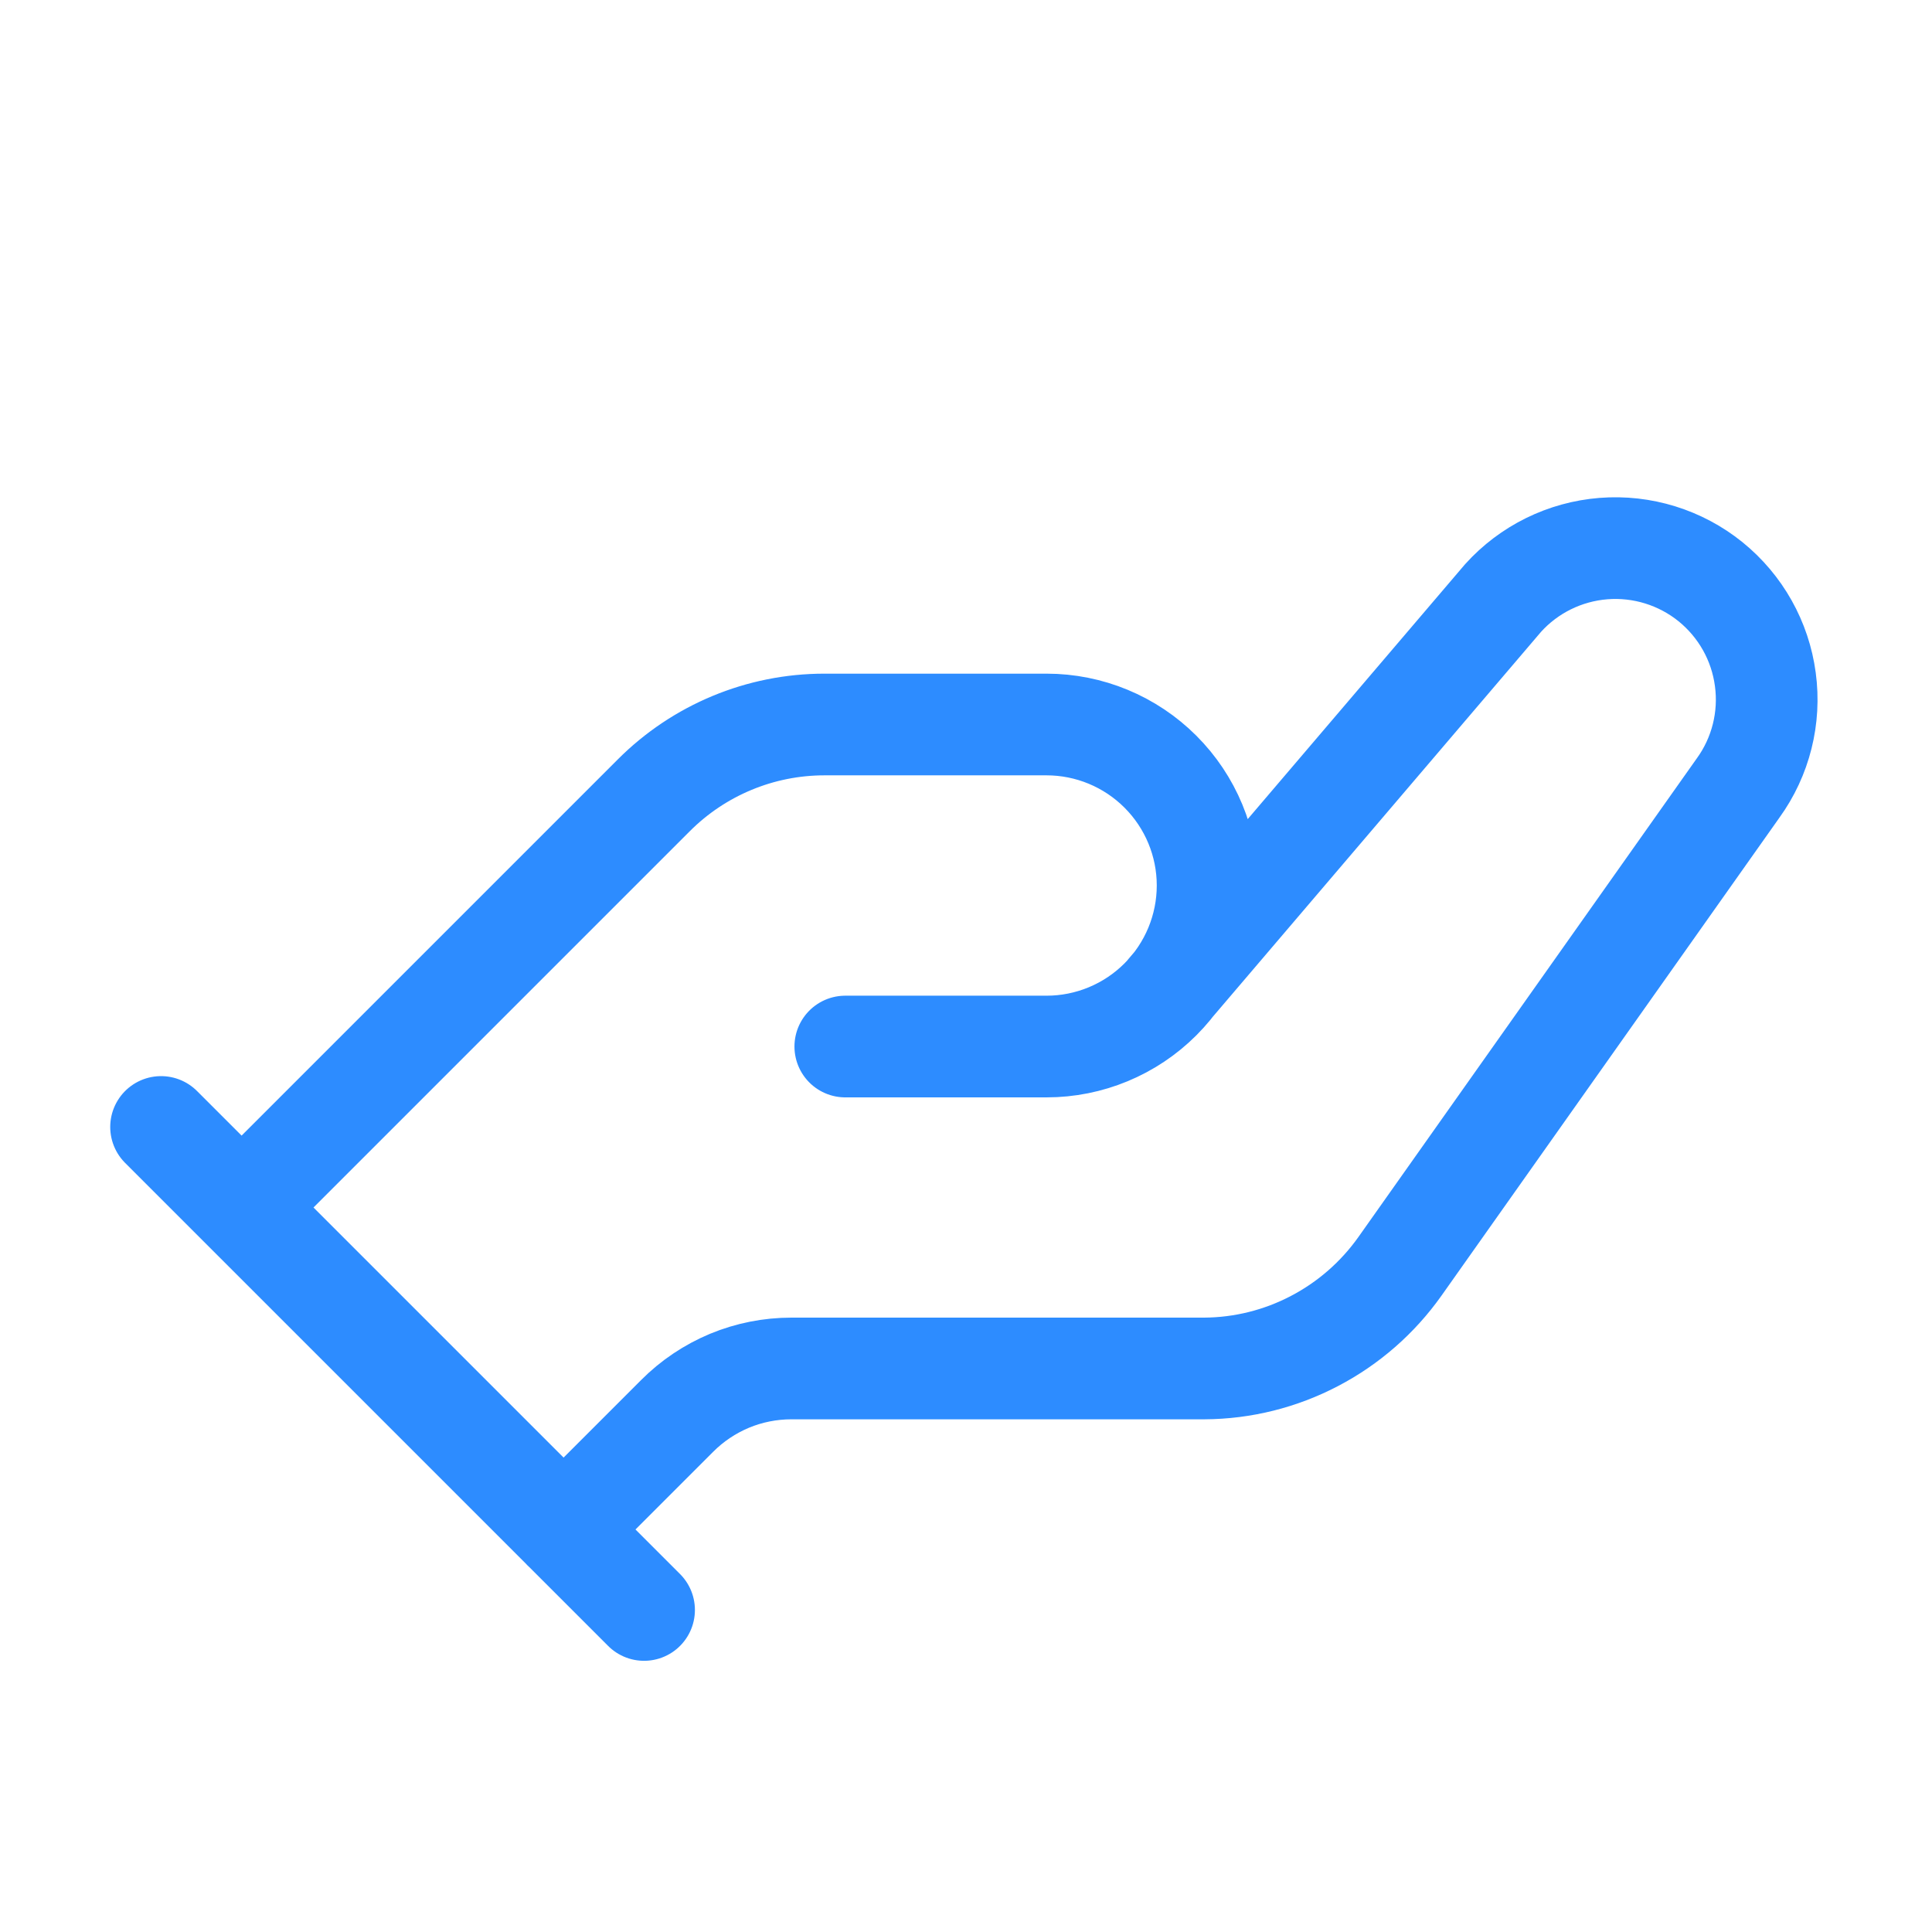 <?xml version="1.0" encoding="UTF-8"?>
<svg xmlns="http://www.w3.org/2000/svg" width="19" height="19" viewBox="0 0 19 19" fill="none">
  <path d="M2.376 11.875L6.429 7.822C6.874 7.376 7.478 7.125 8.107 7.125H10.292C10.712 7.125 11.115 7.292 11.412 7.589C11.709 7.886 11.876 8.288 11.876 8.708C11.876 9.128 11.709 9.531 11.412 9.828C11.115 10.125 10.712 10.292 10.292 10.292H8.313M11.48 9.753L14.781 5.882C15.036 5.599 15.39 5.425 15.769 5.395C16.149 5.365 16.526 5.482 16.822 5.721C17.118 5.961 17.311 6.304 17.361 6.682C17.412 7.059 17.316 7.442 17.093 7.75L13.768 12.453C13.55 12.761 13.262 13.013 12.927 13.188C12.593 13.363 12.222 13.456 11.844 13.458H7.783C7.574 13.458 7.367 13.499 7.174 13.579C6.981 13.66 6.806 13.777 6.659 13.925L5.542 15.042M1.584 11.083L6.334 15.833" stroke="#2D8CFF" stroke-linecap="round" stroke-linejoin="round"></path>
</svg>
